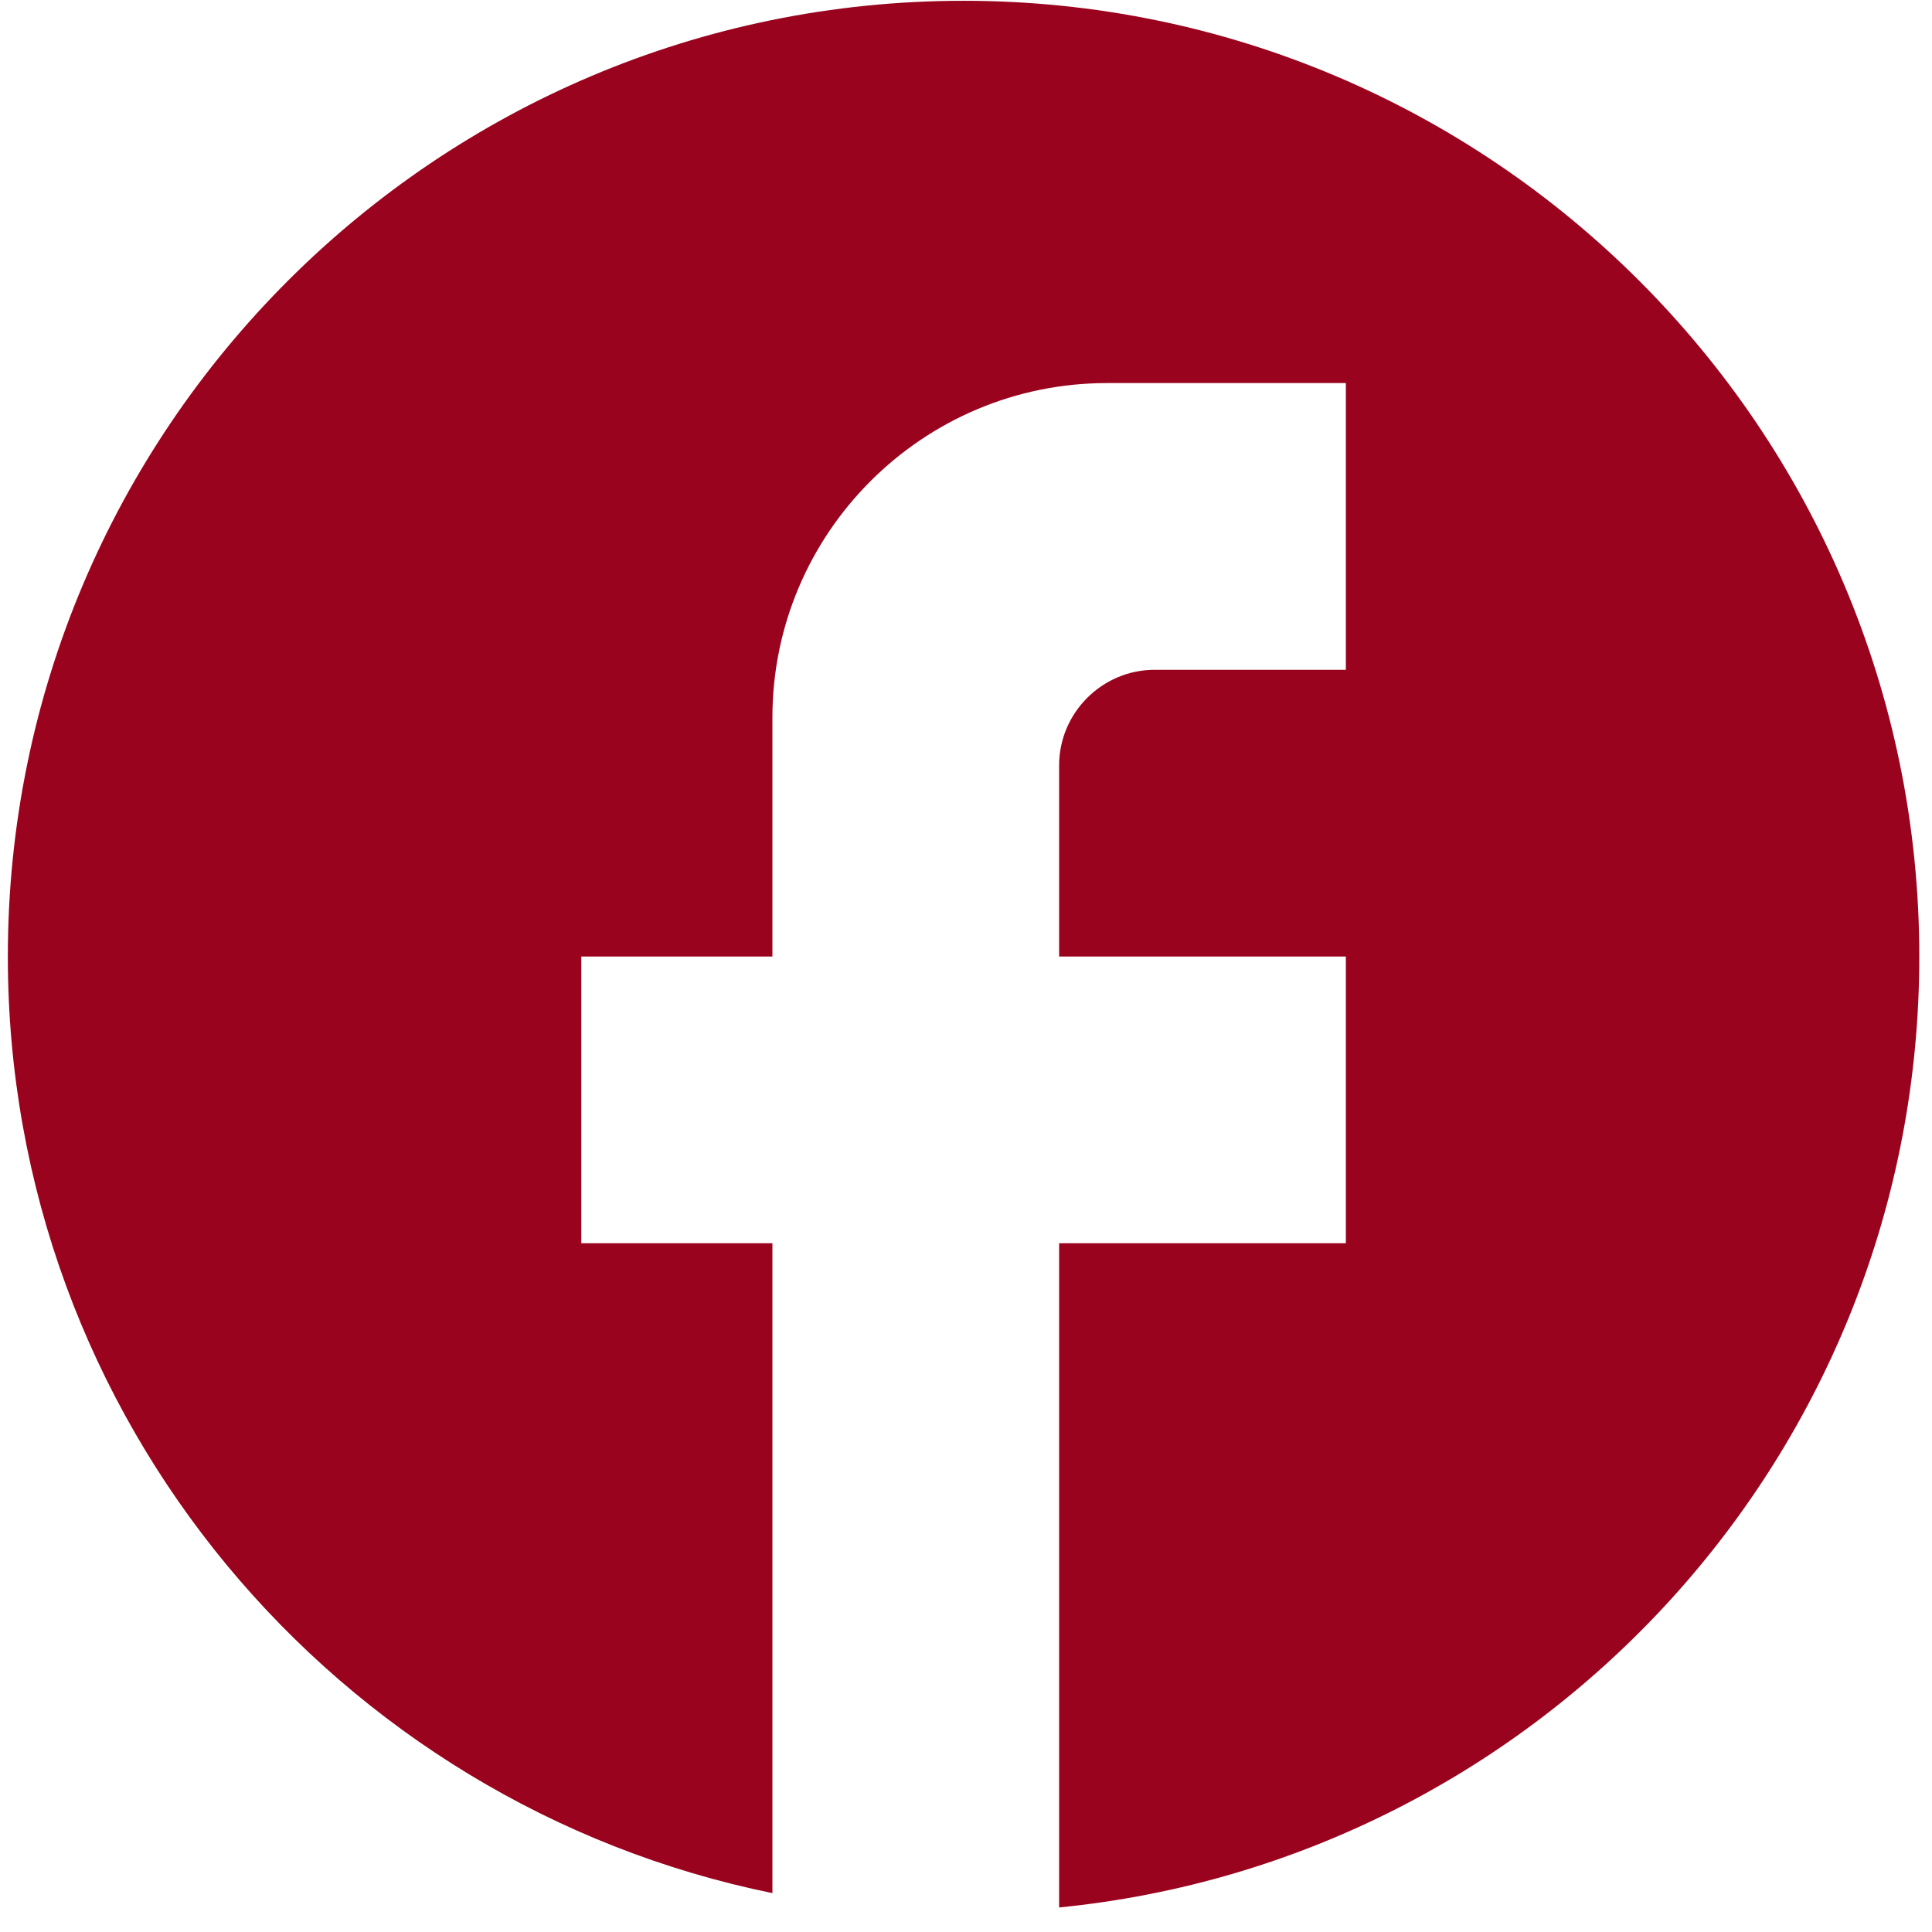 <svg width="54" height="54" viewBox="0 0 54 54" fill="none" xmlns="http://www.w3.org/2000/svg">
<path d="M53.645 26.735C53.645 11.989 41.677 0.022 26.932 0.022C12.186 0.022 0.219 11.989 0.219 26.735C0.219 39.664 9.408 50.429 21.589 52.913V34.749H16.247V26.735H21.589V20.057C21.589 14.901 25.783 10.707 30.939 10.707H37.617V18.721H32.274C30.805 18.721 29.603 19.923 29.603 21.392V26.735H37.617V34.749H29.603V53.314C43.093 51.979 53.645 40.599 53.645 26.735Z" fill="#9A031E"/>
</svg>
